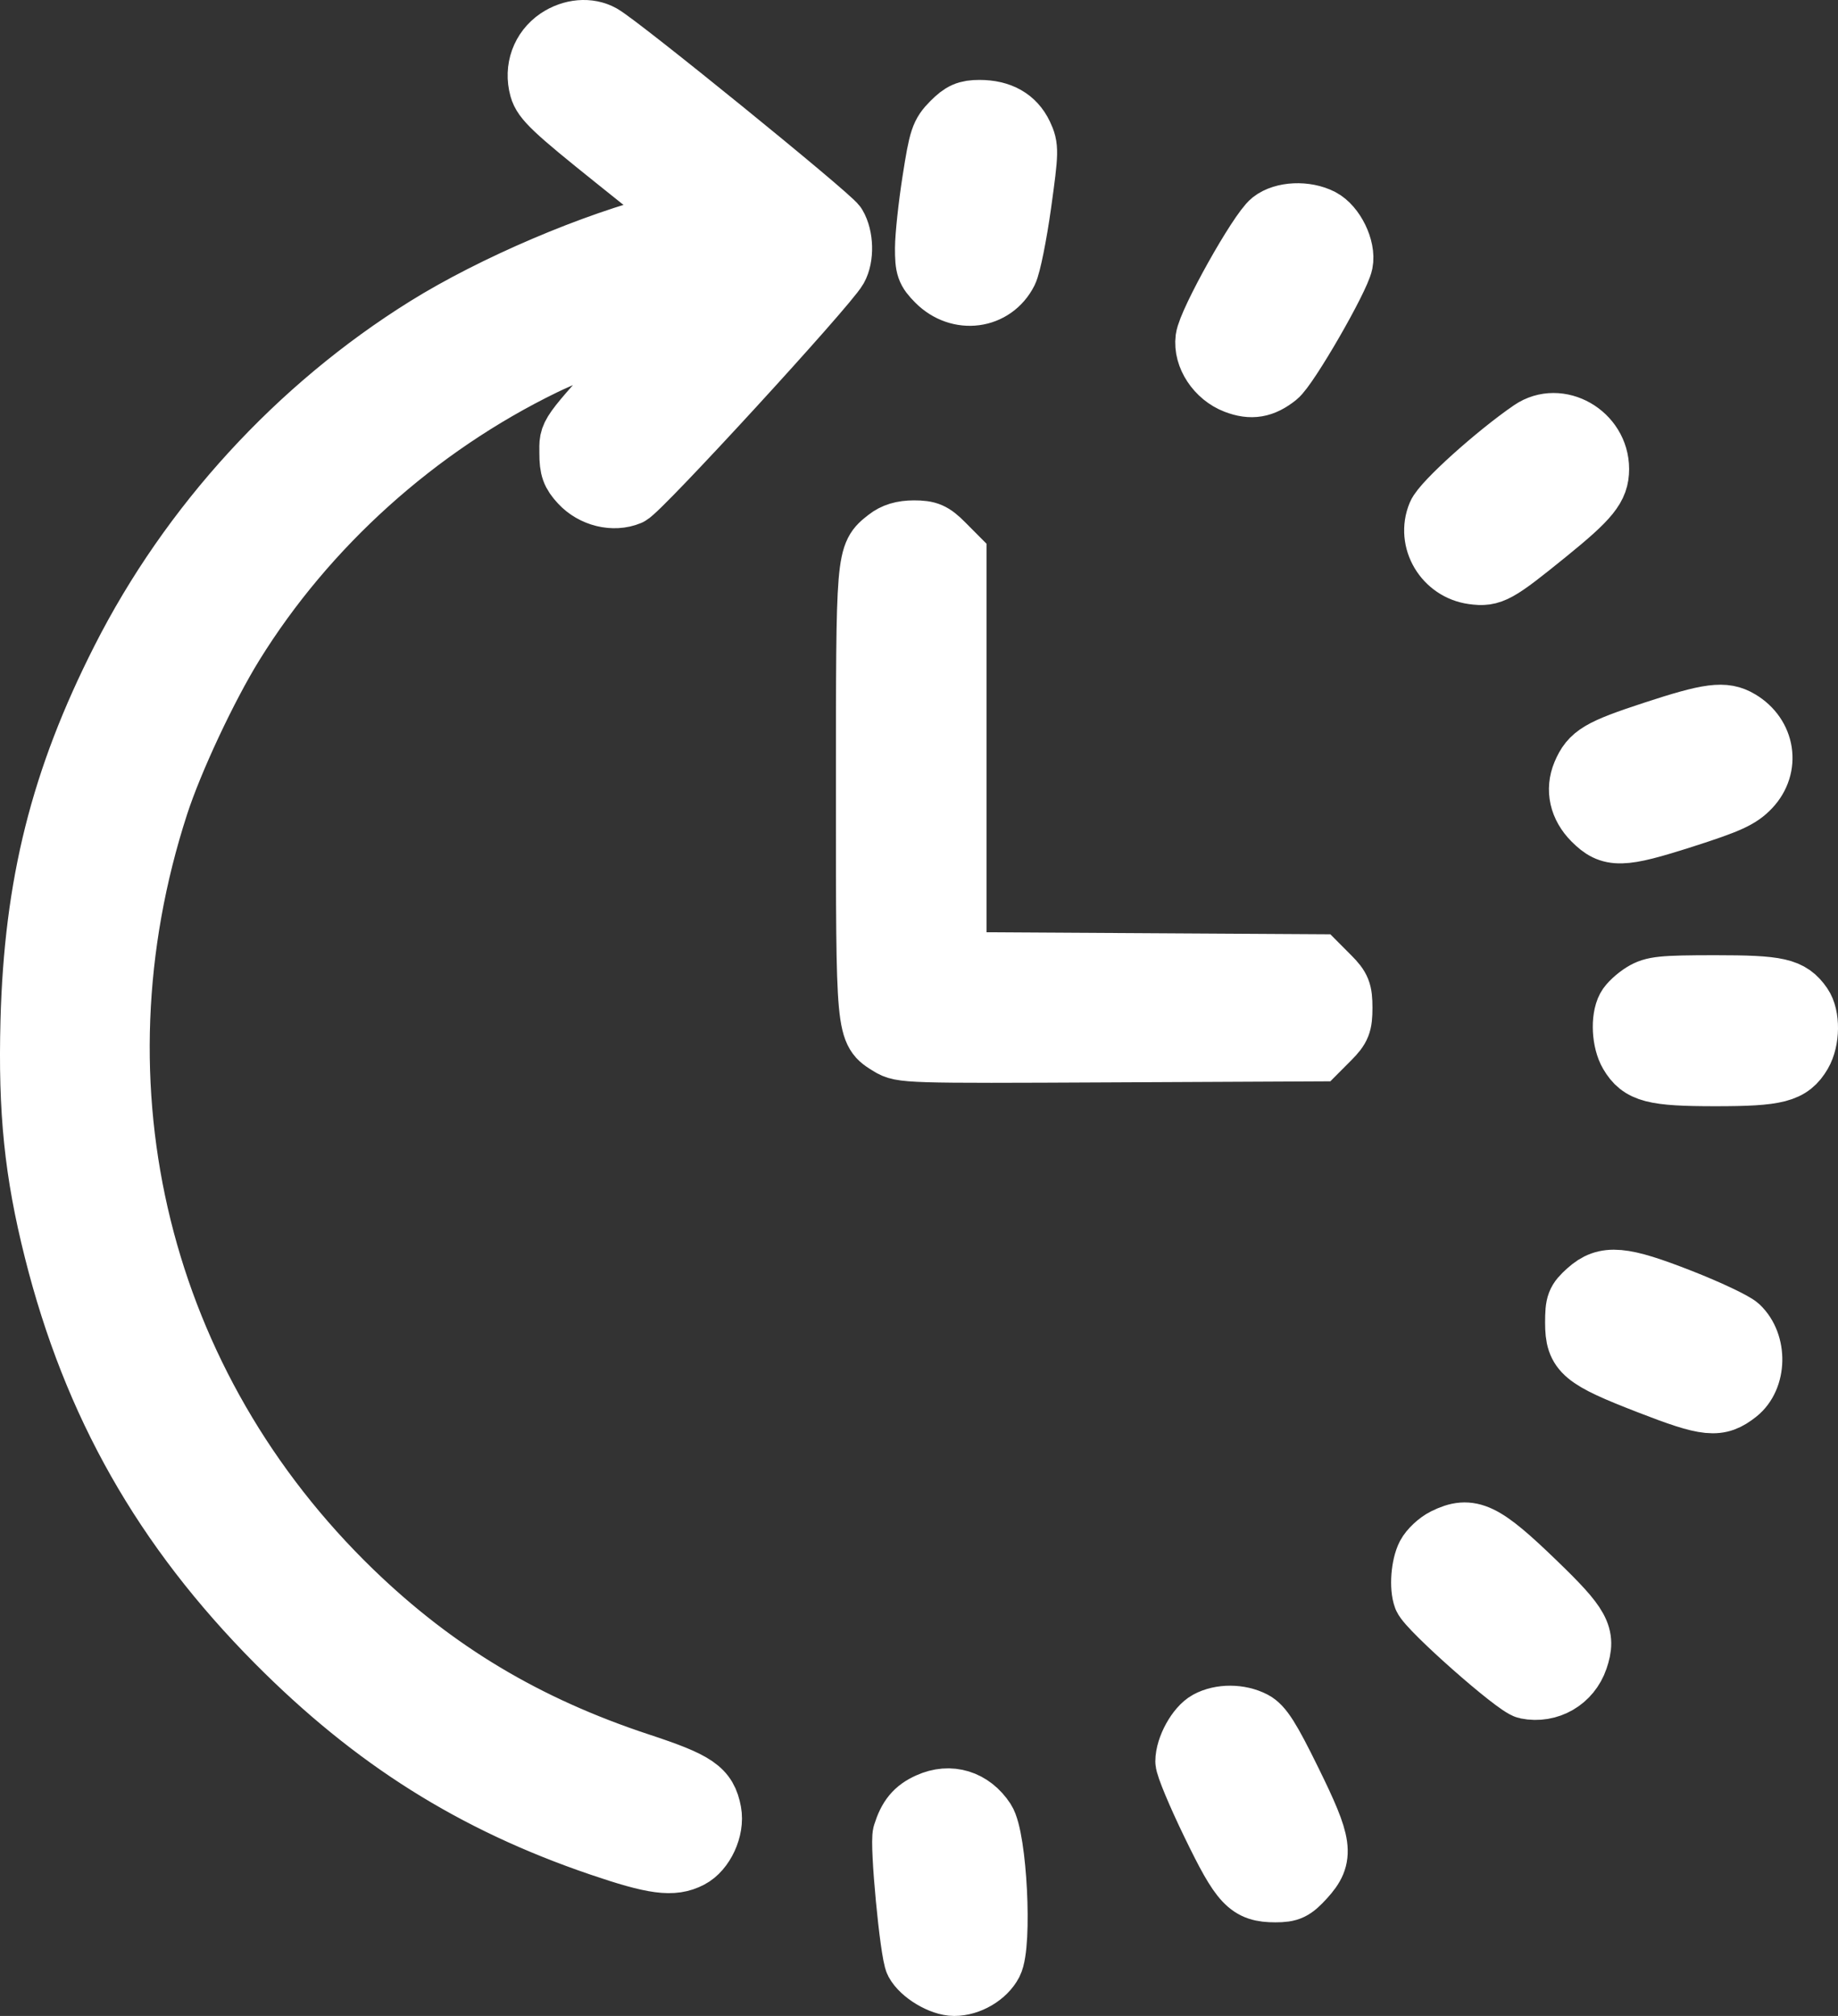 <?xml version="1.0" encoding="UTF-8"?> <svg xmlns="http://www.w3.org/2000/svg" width="31" height="34" viewBox="0 0 31 34" fill="none"><rect x="0" y="0" width="31" height="34" fill="#333333" stroke="none"/><path fill-rule="evenodd" clip-rule="evenodd" d="M9.398 0.641C9.121 0.829 9.001 1.161 9.092 1.491C9.147 1.692 9.333 1.868 10.377 2.704L11.598 3.682L11.255 3.767C10.012 4.074 8.312 4.8 7.178 5.507C5.006 6.861 3.193 8.841 2.038 11.12C1.014 13.139 0.569 14.912 0.508 17.223C0.468 18.744 0.573 19.772 0.905 21.091C1.558 23.688 2.743 25.777 4.655 27.704C6.292 29.352 7.974 30.412 10.114 31.141C11.032 31.454 11.35 31.496 11.644 31.343C11.886 31.218 12.058 30.845 12.005 30.561C11.932 30.168 11.752 30.045 10.793 29.729C8.876 29.096 7.352 28.184 5.95 26.829C2.37 23.366 1.132 18.351 2.68 13.58C2.925 12.825 3.499 11.601 3.947 10.875C5.182 8.878 7.041 7.206 9.18 6.166C9.786 5.872 11.329 5.297 11.329 5.365C11.329 5.383 11.047 5.708 10.703 6.088C9.534 7.381 9.597 7.292 9.597 7.643C9.597 7.9 9.631 7.994 9.779 8.153C9.995 8.386 10.349 8.473 10.621 8.359C10.8 8.285 13.959 4.842 14.132 4.533C14.242 4.337 14.233 3.993 14.113 3.791C14.018 3.634 10.476 0.757 10.155 0.577C9.935 0.454 9.637 0.48 9.398 0.641ZM16.046 2.057C15.856 2.249 15.829 2.33 15.718 3.04C15.651 3.466 15.596 3.98 15.595 4.183C15.594 4.511 15.616 4.575 15.792 4.752C16.172 5.134 16.767 5.055 17 4.592C17.055 4.483 17.159 3.966 17.232 3.444C17.357 2.544 17.358 2.482 17.256 2.264C17.125 1.988 16.878 1.848 16.52 1.848C16.305 1.848 16.214 1.888 16.046 2.057ZM21.44 3.72C21.216 3.897 20.364 5.42 20.326 5.711C20.287 6.014 20.512 6.355 20.834 6.478C21.106 6.582 21.305 6.549 21.545 6.358C21.738 6.206 22.601 4.711 22.656 4.433C22.706 4.185 22.518 3.801 22.29 3.682C22.027 3.546 21.639 3.563 21.44 3.72ZM25.818 7.247C25.225 7.653 24.323 8.465 24.238 8.671C24.052 9.117 24.355 9.627 24.844 9.693C25.164 9.736 25.257 9.684 26.097 9.003C26.826 8.412 26.977 8.225 26.977 7.91C26.977 7.309 26.297 6.92 25.818 7.247ZM14.953 9.079C14.597 9.36 14.599 9.328 14.599 13.355C14.599 17.448 14.594 17.393 14.996 17.641C15.204 17.769 15.287 17.772 18.719 17.755L22.229 17.738L22.438 17.528C22.619 17.346 22.648 17.272 22.648 16.997C22.648 16.722 22.619 16.648 22.438 16.466L22.229 16.256L19.183 16.238L16.139 16.22V12.799V9.377L15.921 9.158C15.738 8.974 15.656 8.939 15.416 8.939C15.22 8.939 15.074 8.983 14.953 9.079ZM27.882 12.328C26.971 12.627 26.818 12.718 26.68 13.044C26.565 13.319 26.63 13.609 26.86 13.84C27.162 14.143 27.346 14.139 28.388 13.806C29.166 13.557 29.351 13.472 29.526 13.287C29.862 12.931 29.779 12.395 29.347 12.139C29.085 11.983 28.834 12.016 27.882 12.328ZM27.702 16.736C27.59 16.805 27.467 16.919 27.43 16.989C27.327 17.182 27.348 17.566 27.471 17.776C27.661 18.099 27.885 18.157 28.933 18.157C29.98 18.157 30.205 18.099 30.395 17.776C30.531 17.543 30.536 17.136 30.404 16.947C30.201 16.655 30.002 16.61 28.92 16.61C28.03 16.611 27.882 16.626 27.702 16.736ZM26.769 21.762C26.58 21.932 26.56 21.985 26.56 22.309C26.56 22.813 26.689 22.921 27.809 23.355C28.801 23.74 28.986 23.758 29.309 23.503C29.634 23.247 29.647 22.658 29.334 22.363C29.254 22.289 28.814 22.081 28.355 21.901C27.354 21.509 27.078 21.485 26.769 21.762ZM24.36 25.937C24.244 25.994 24.107 26.123 24.055 26.222C23.96 26.407 23.933 26.772 24 26.949C24.076 27.146 25.554 28.453 25.745 28.492C26.126 28.568 26.495 28.355 26.622 27.983C26.76 27.58 26.667 27.41 25.905 26.675C25.026 25.826 24.801 25.718 24.36 25.937ZM20.364 29.02C20.178 29.121 19.986 29.471 19.986 29.707C19.986 29.791 20.186 30.27 20.43 30.772C20.922 31.786 21.049 31.921 21.512 31.921C21.753 31.921 21.822 31.888 22.012 31.68C22.346 31.313 22.319 31.116 21.785 30.03C21.433 29.313 21.299 29.102 21.147 29.023C20.91 28.9 20.586 28.899 20.364 29.02ZM15.658 30.399C15.424 30.504 15.309 30.643 15.22 30.928C15.166 31.1 15.341 32.943 15.426 33.101C15.531 33.297 15.87 33.5 16.094 33.5C16.352 33.5 16.634 33.334 16.747 33.116C16.912 32.795 16.821 30.996 16.624 30.694C16.398 30.348 16.024 30.233 15.658 30.399Z" fill="white" stroke="white"></path></svg> 